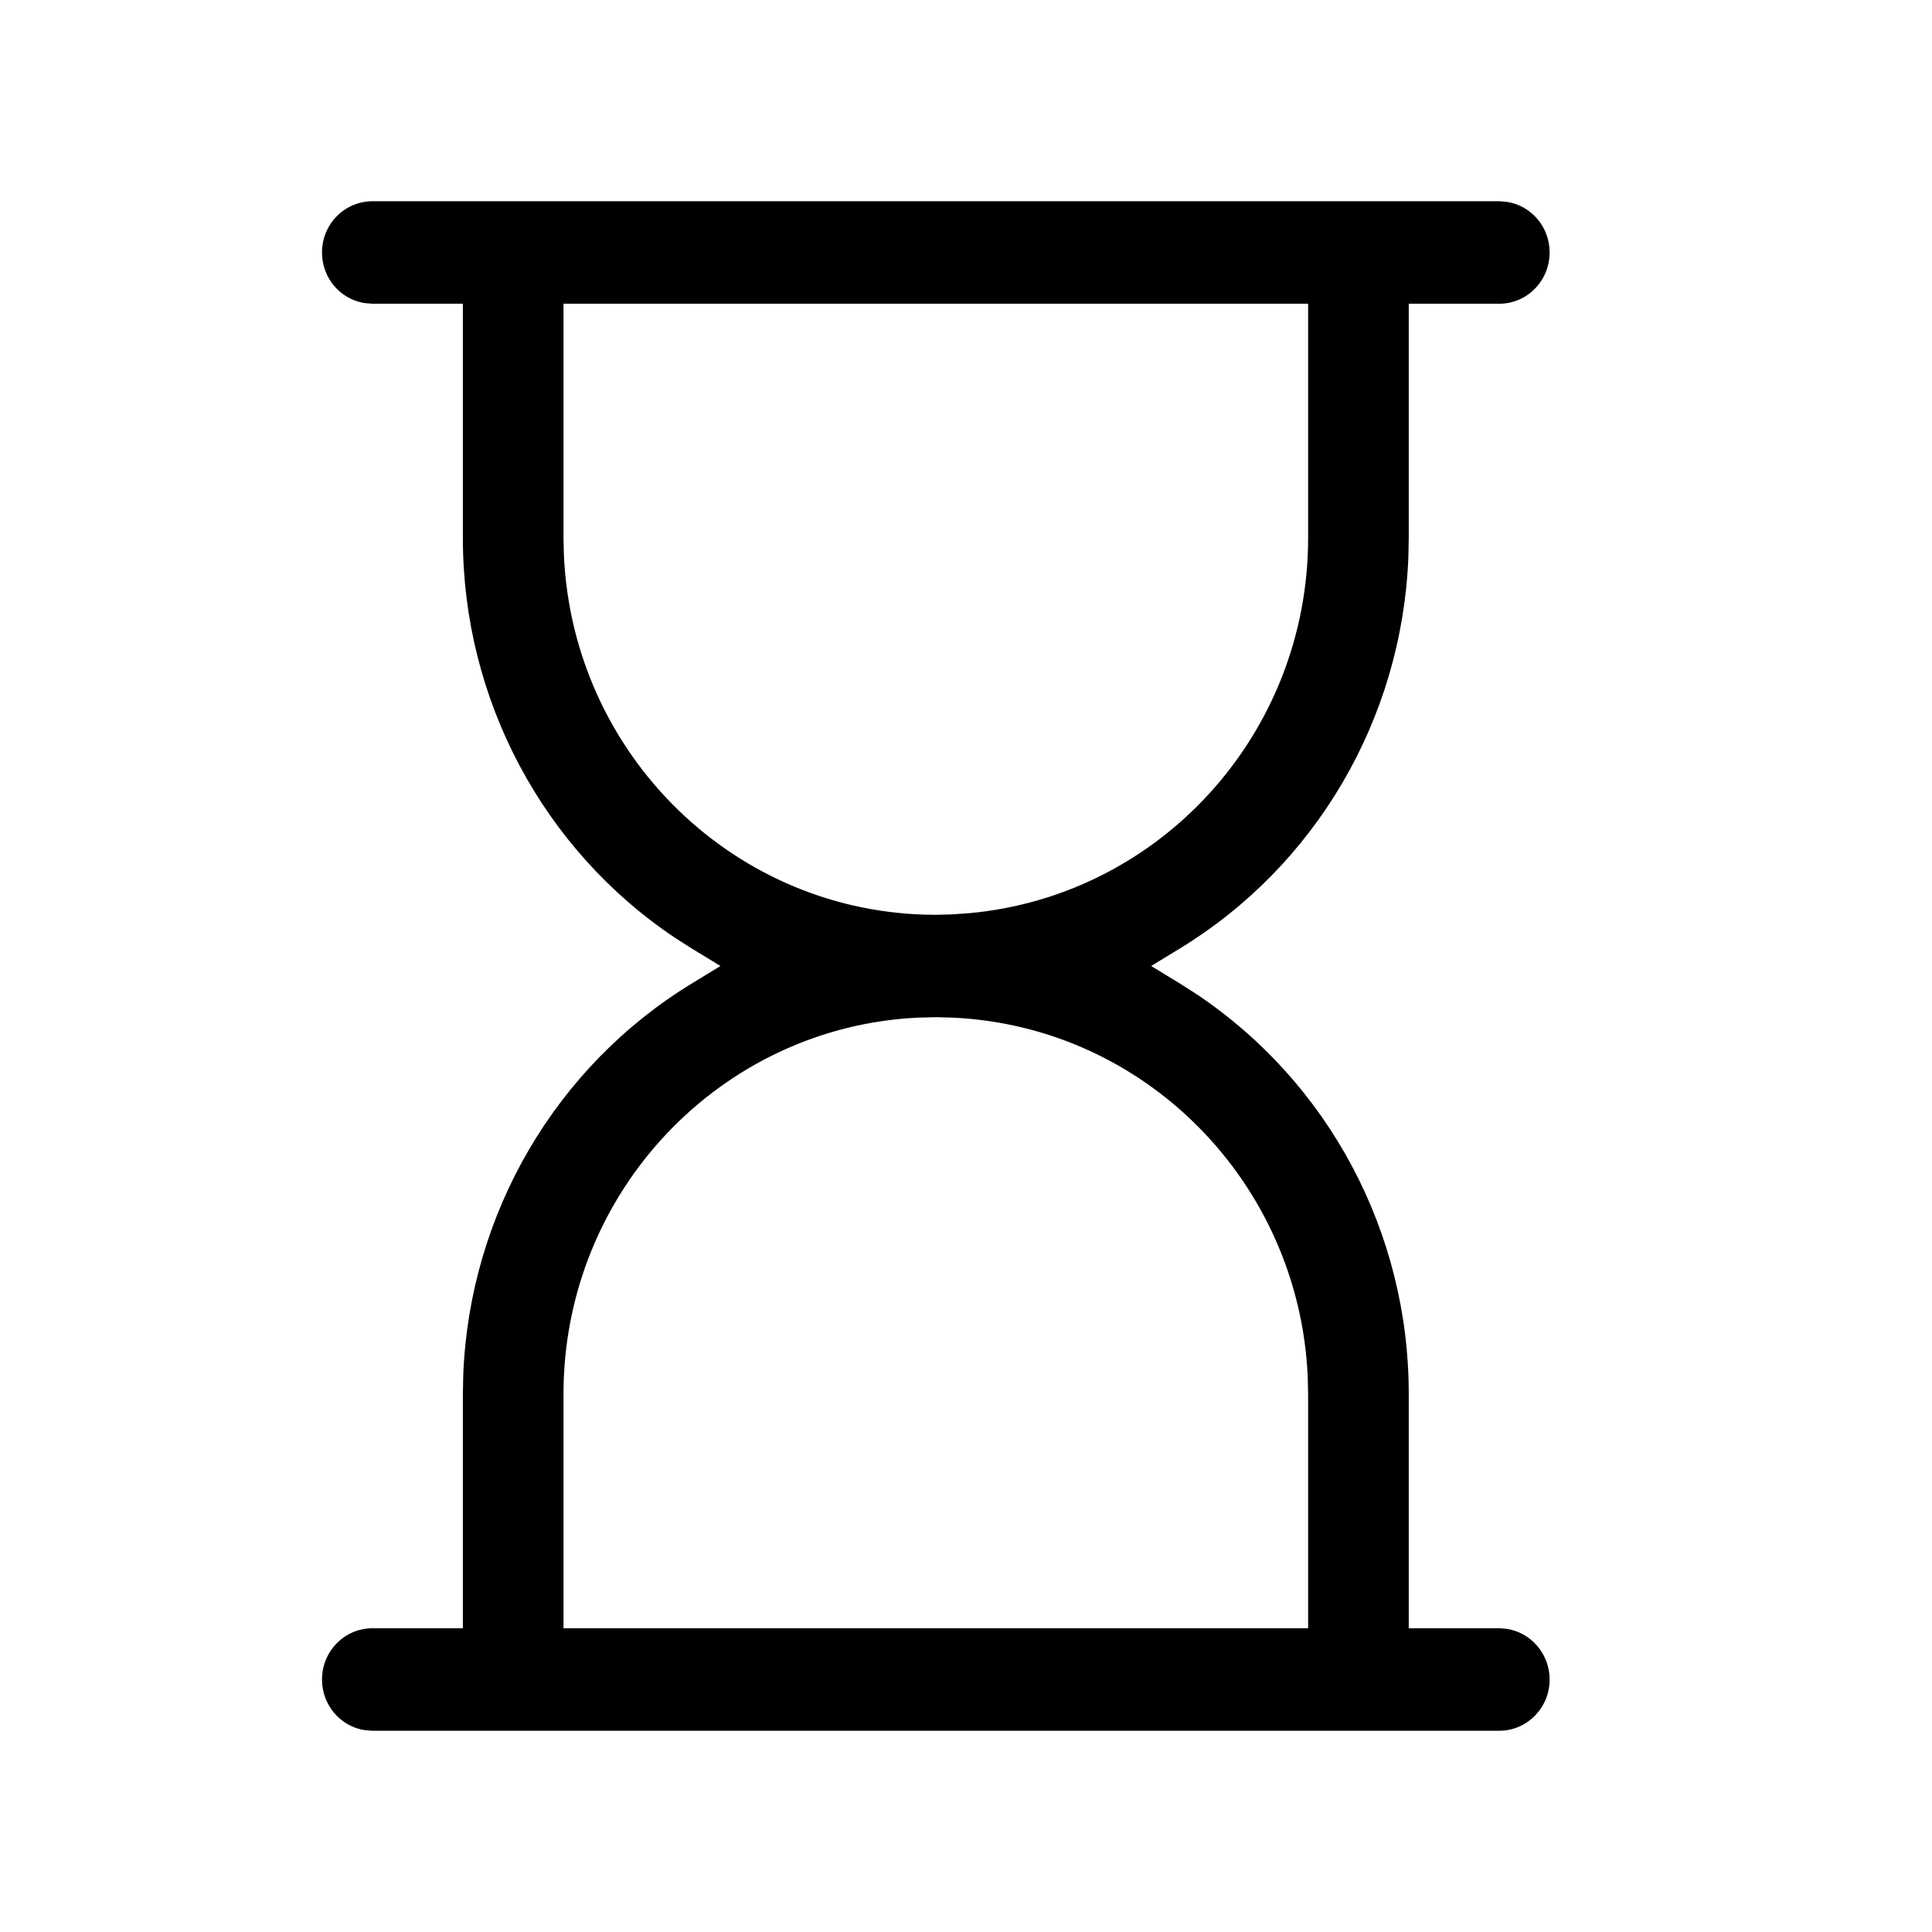 <?xml version="1.0" encoding="UTF-8"?>
<svg width="24px" height="24px" viewBox="0 0 24 24" version="1.1" xmlns="http://www.w3.org/2000/svg" xmlns:xlink="http://www.w3.org/1999/xlink">
    <g id="1_基础资料" stroke="none" stroke-width="1" fill="none" fill-rule="evenodd">
        <g id="1-1工厂信息" transform="translate(-1446, -20)" fill="#000000" fill-rule="nonzero">
            <g id="banner/top/栏" transform="translate(336, 0)">
                <g id="编组-5" transform="translate(944, 15)">
                    <g id="倒计时" transform="translate(166, 5)">
                        <rect id="矩形" opacity="0" x="0" y="0" width="24" height="24"></rect>
                        <path d="M18.625,2.5 L18.717,2.507 C19.018,2.552 19.25,2.816 19.25,3.136 C19.25,3.488 18.97,3.773 18.625,3.773 L18.625,3.773 L17.5,3.773 L17.5,6.682 L17.495,6.932 C17.413,8.926 16.349,10.753 14.651,11.786 L14.651,11.786 L14.3,12 L14.651,12.214 L14.86,12.347 C16.505,13.445 17.502,15.311 17.5,17.318 L17.5,17.318 L17.5,20.227 L18.625,20.227 L18.717,20.234 C19.018,20.28 19.25,20.544 19.25,20.864 C19.25,21.216 18.969,21.5 18.625,21.5 L18.625,21.5 L4.625,21.5 L4.533,21.493 C4.232,21.448 4,21.184 4,20.864 C4,20.512 4.281,20.227 4.625,20.227 L4.625,20.227 L5.75,20.227 L5.75,17.318 L5.755,17.068 C5.837,15.074 6.902,13.247 8.599,12.214 L8.599,12.214 L8.95,12 L8.599,11.786 L8.39,11.653 C6.746,10.555 5.749,8.689 5.75,6.682 L5.75,6.682 L5.75,3.773 L4.625,3.773 L4.531,3.765 C4.346,3.737 4.18,3.624 4.084,3.456 C3.972,3.258 3.972,3.014 4.084,2.817 C4.196,2.621 4.403,2.5 4.625,2.5 L4.625,2.5 L18.625,2.5 Z M11.631,12.636 L11.413,12.641 C8.957,12.753 7,14.805 7,17.318 L7,17.318 L7,20.227 L16.25,20.227 L16.25,17.318 L16.245,17.098 C16.135,14.693 14.228,12.747 11.826,12.641 L11.826,12.641 L11.631,12.636 Z M16.25,3.773 L7,3.773 L7,6.682 L7.005,6.896 C7.116,9.382 9.141,11.364 11.625,11.364 L11.625,11.364 L11.821,11.359 L12.038,11.344 C14.413,11.128 16.25,9.114 16.25,6.682 L16.25,6.682 L16.25,3.773 Z" id="形状结合"></path>
                    </g>
                </g>
            </g>
        </g>
    </g>
</svg>